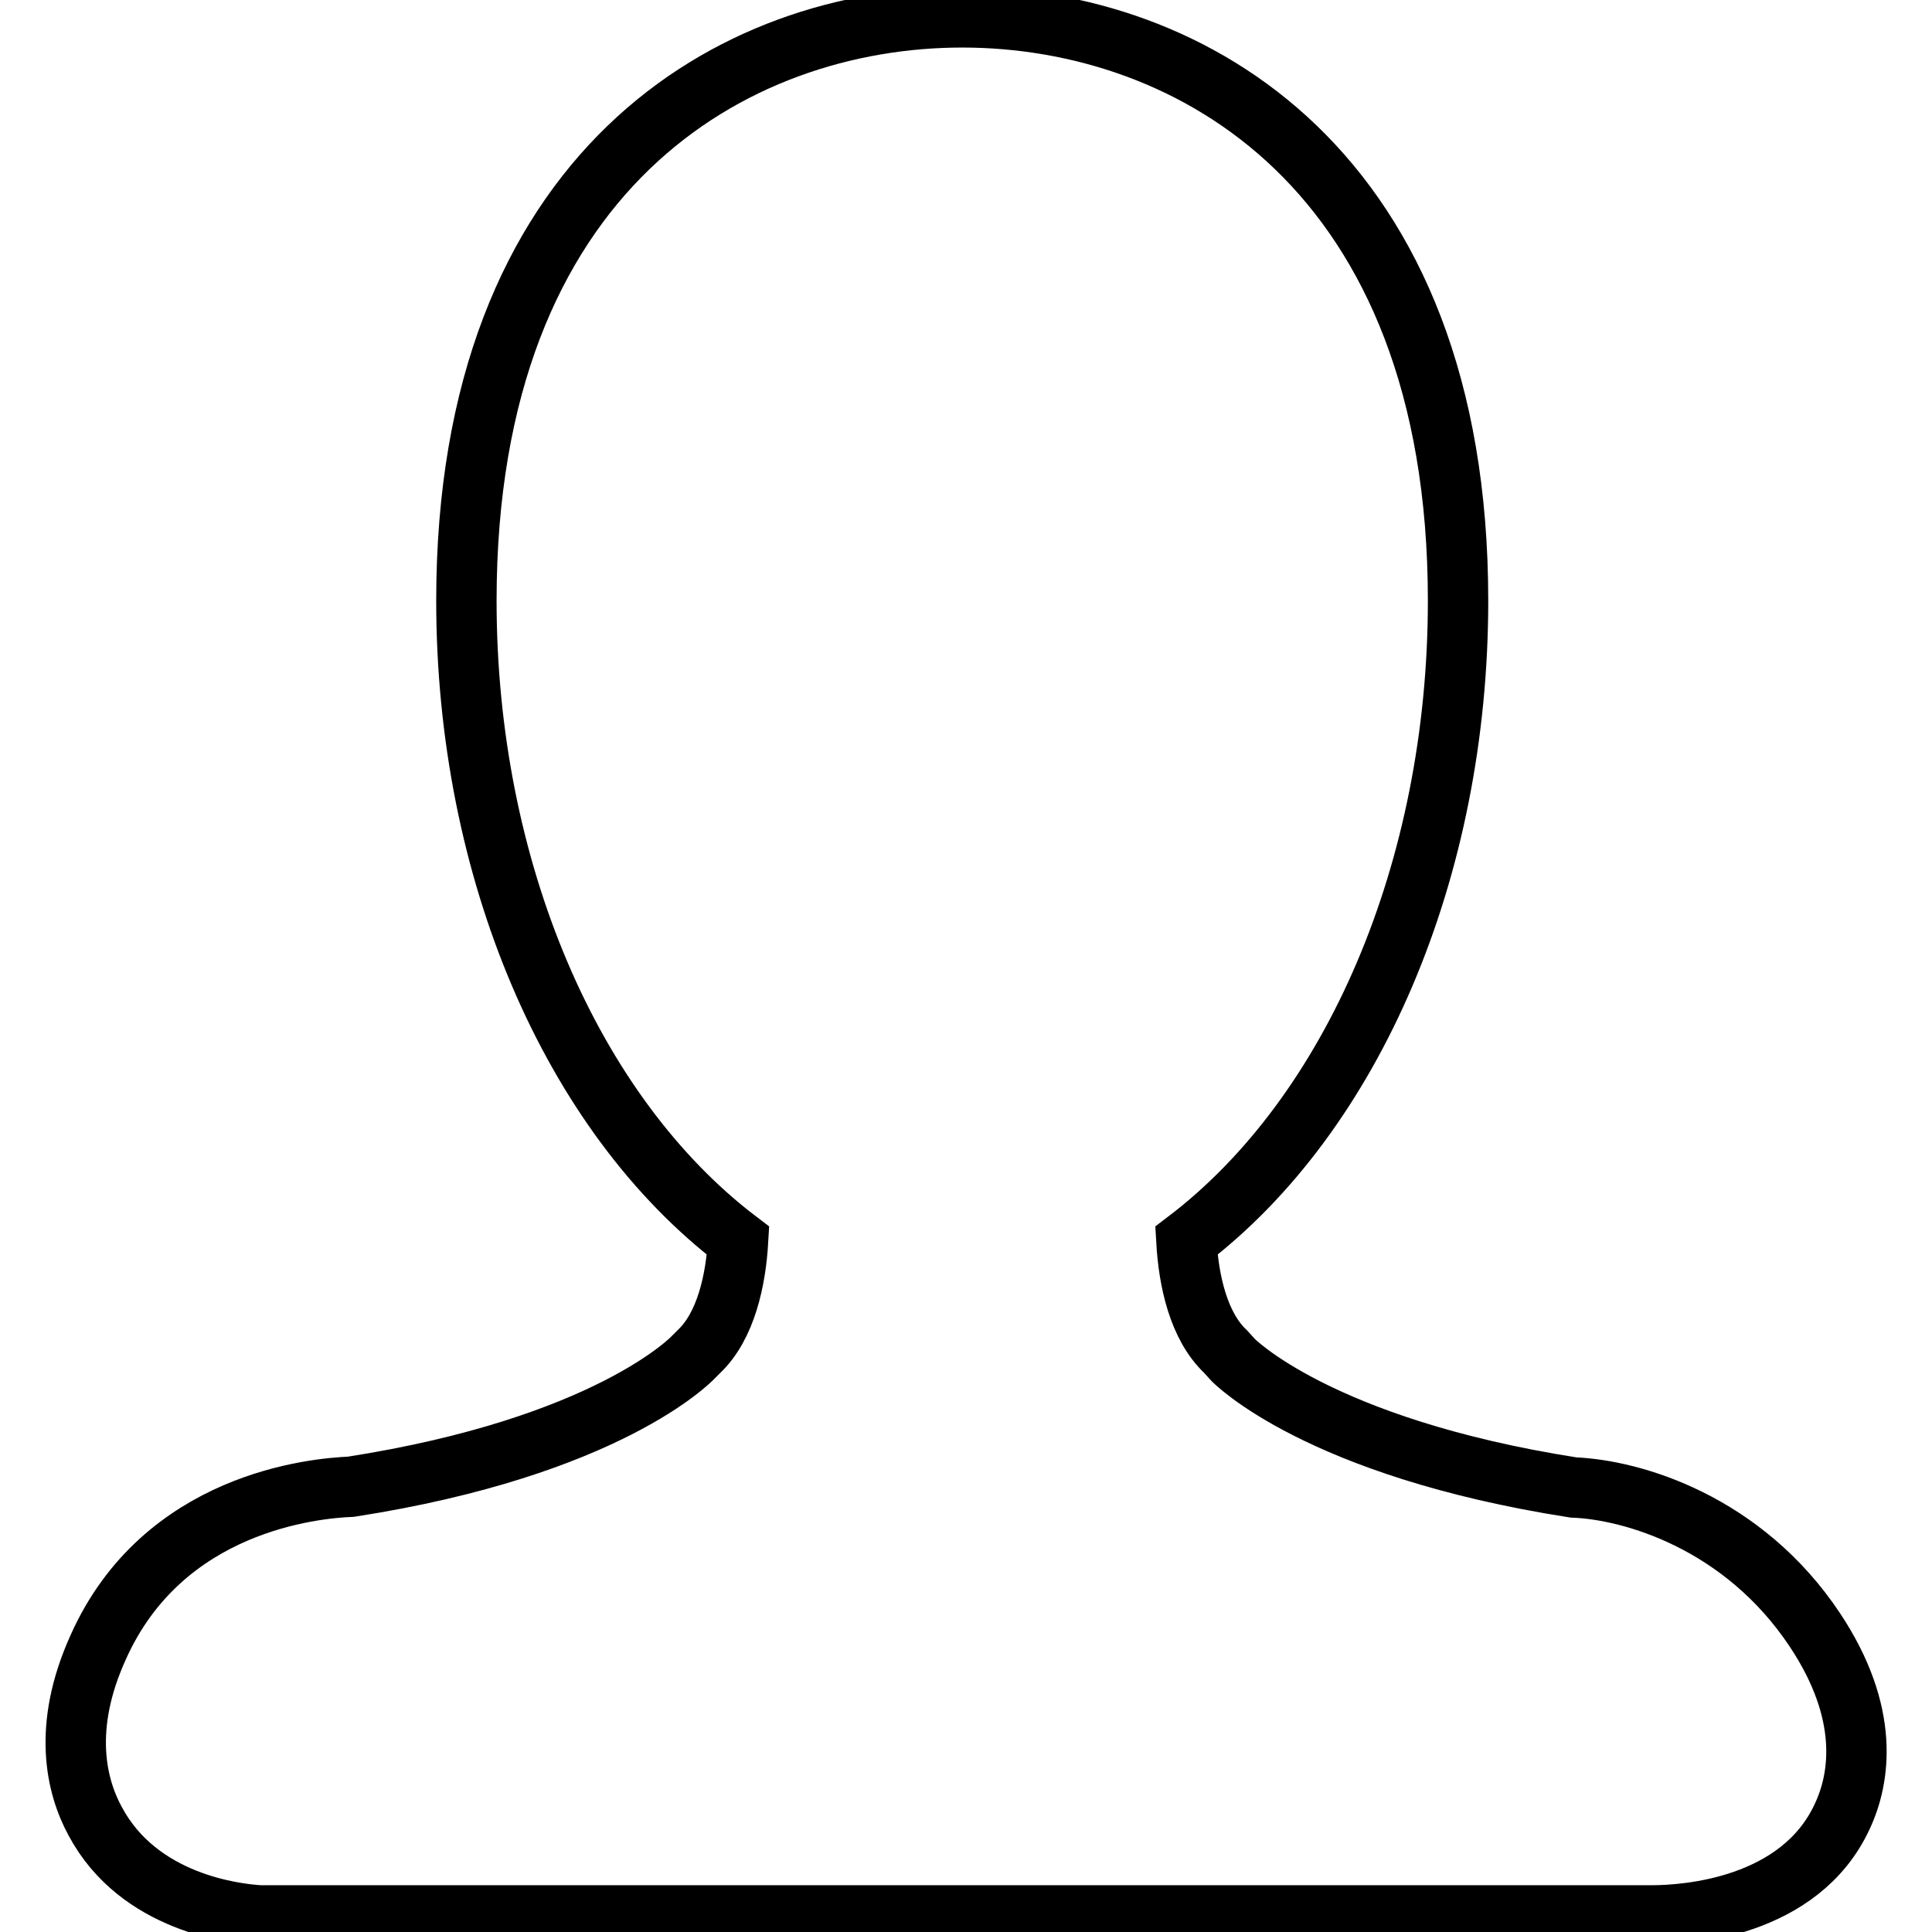 <?xml version="1.0" encoding="utf-8"?>
<!-- Svg Vector Icons : http://www.onlinewebfonts.com/icon -->
<!DOCTYPE svg PUBLIC "-//W3C//DTD SVG 1.1//EN" "http://www.w3.org/Graphics/SVG/1.1/DTD/svg11.dtd">
<svg version="1.1" xmlns="http://www.w3.org/2000/svg" xmlns:xlink="http://www.w3.org/1999/xlink" x="0px" y="0px" viewBox="0 0 256 256" enable-background="new 0 0 256 256" xml:space="preserve">
<g> <path stroke-width="8" fill-opacity="0" stroke="#000000"  d="M244.1,240.7c-5.6,12.1-20.7,13.1-25.2,13.1H34.4c-3.2-0.2-16-1.6-21.8-12.5c-2.5-4.6-4.4-12.4,0.4-23 c8.6-19.3,28.7-21.1,33.5-21.3c34.1-5.3,45.2-17,45.3-17.1l0.8-0.8c3.6-3.4,4.9-9.5,5.2-14.7c-22.1-16.8-36-49.2-36-84.8 c0-57.1,35.4-77.3,65.7-77.3c30.3,0,65.7,20.2,65.7,77.3c0,35.6-13.9,68-36,84.8c0.3,5.3,1.6,11.3,5.2,14.7l1,1.1 c0,0,11.2,11.6,45.1,16.9c7.8,0.3,22.5,4.6,32,18.9C247.8,227,246.5,235.6,244.1,240.7L244.1,240.7z"/></g>
</svg>